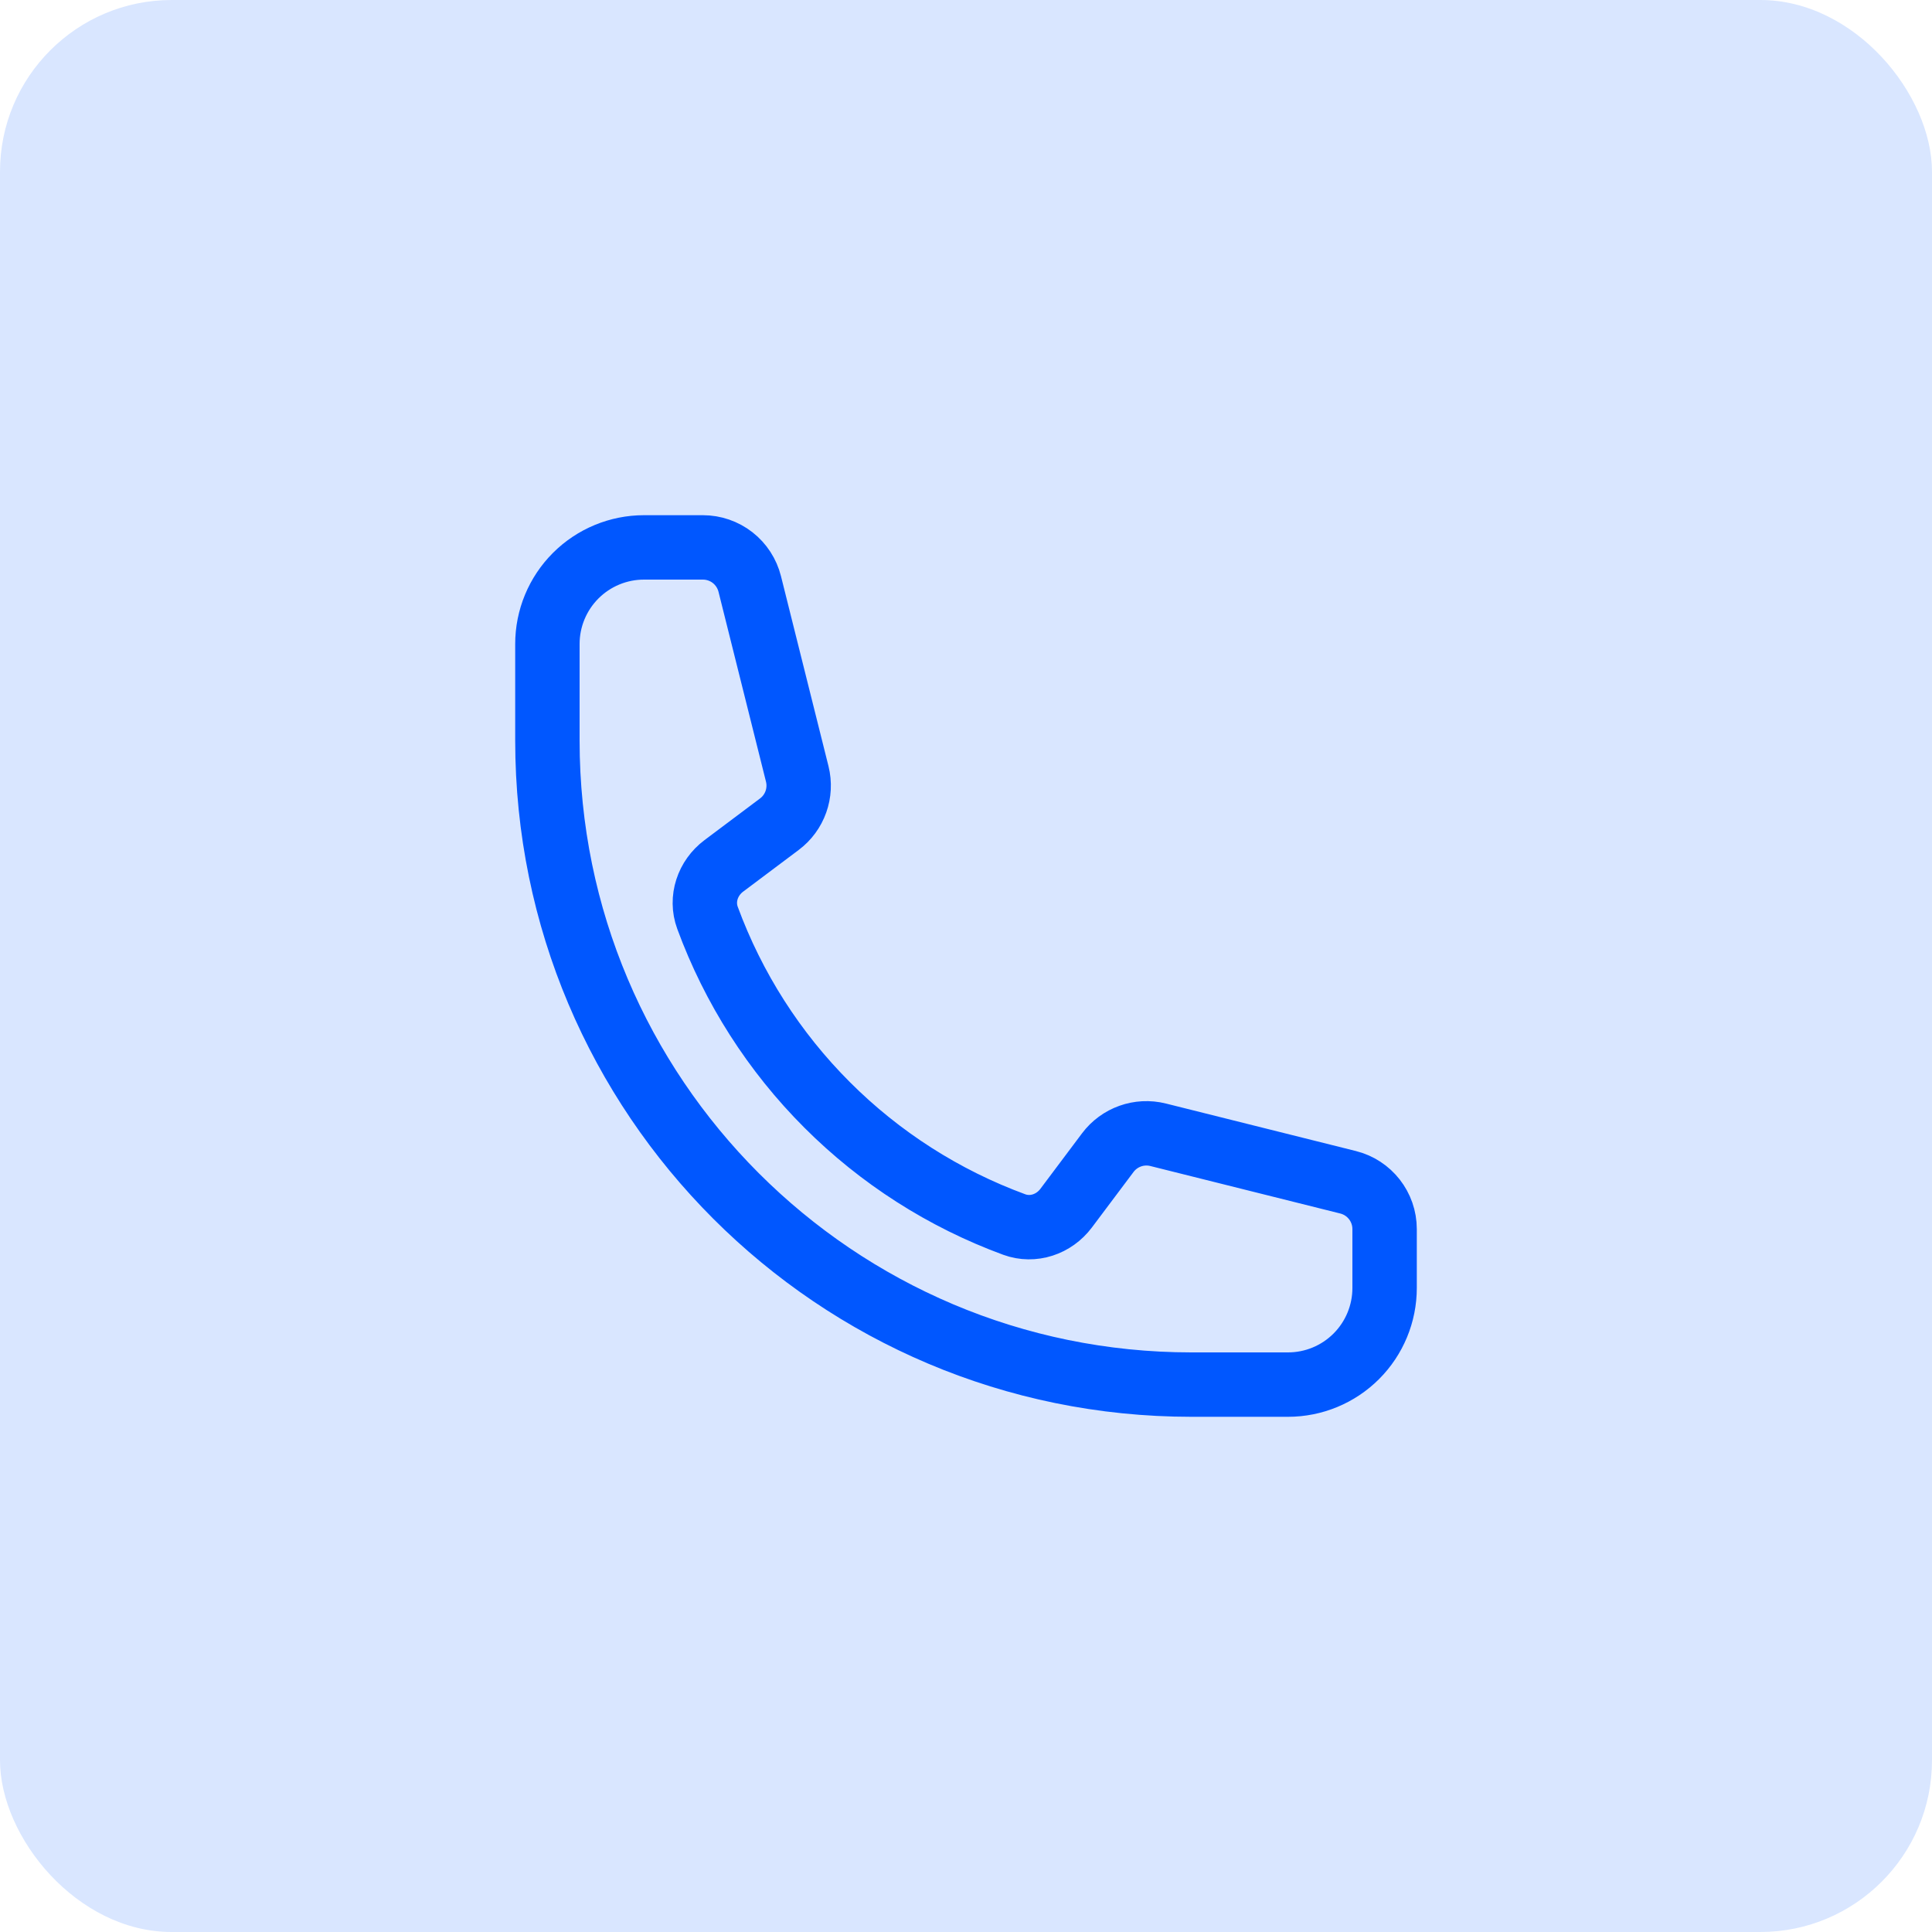 <svg width="45" height="45" viewBox="0 0 45 45" fill="none" xmlns="http://www.w3.org/2000/svg">
<rect width="45" height="45" rx="4" fill="#D9E6FF"/>
<path d="M12.75 17.25C12.75 25.534 19.466 32.25 27.75 32.25H30C30.597 32.25 31.169 32.013 31.591 31.591C32.013 31.169 32.25 30.597 32.25 30V28.628C32.25 28.112 31.899 27.662 31.398 27.537L26.975 26.431C26.535 26.321 26.073 26.486 25.802 26.848L24.832 28.141C24.55 28.517 24.063 28.683 23.622 28.521C21.985 27.919 20.498 26.969 19.265 25.735C18.031 24.502 17.081 23.015 16.479 21.378C16.317 20.937 16.483 20.45 16.859 20.168L18.152 19.198C18.515 18.927 18.679 18.464 18.569 18.025L17.463 13.602C17.402 13.359 17.262 13.143 17.064 12.988C16.866 12.834 16.623 12.75 16.372 12.75H15C14.403 12.75 13.831 12.987 13.409 13.409C12.987 13.831 12.75 14.403 12.75 15V17.25Z" stroke="#0057FF" stroke-width="1.5" stroke-linecap="round" stroke-linejoin="round"/>
</svg>
